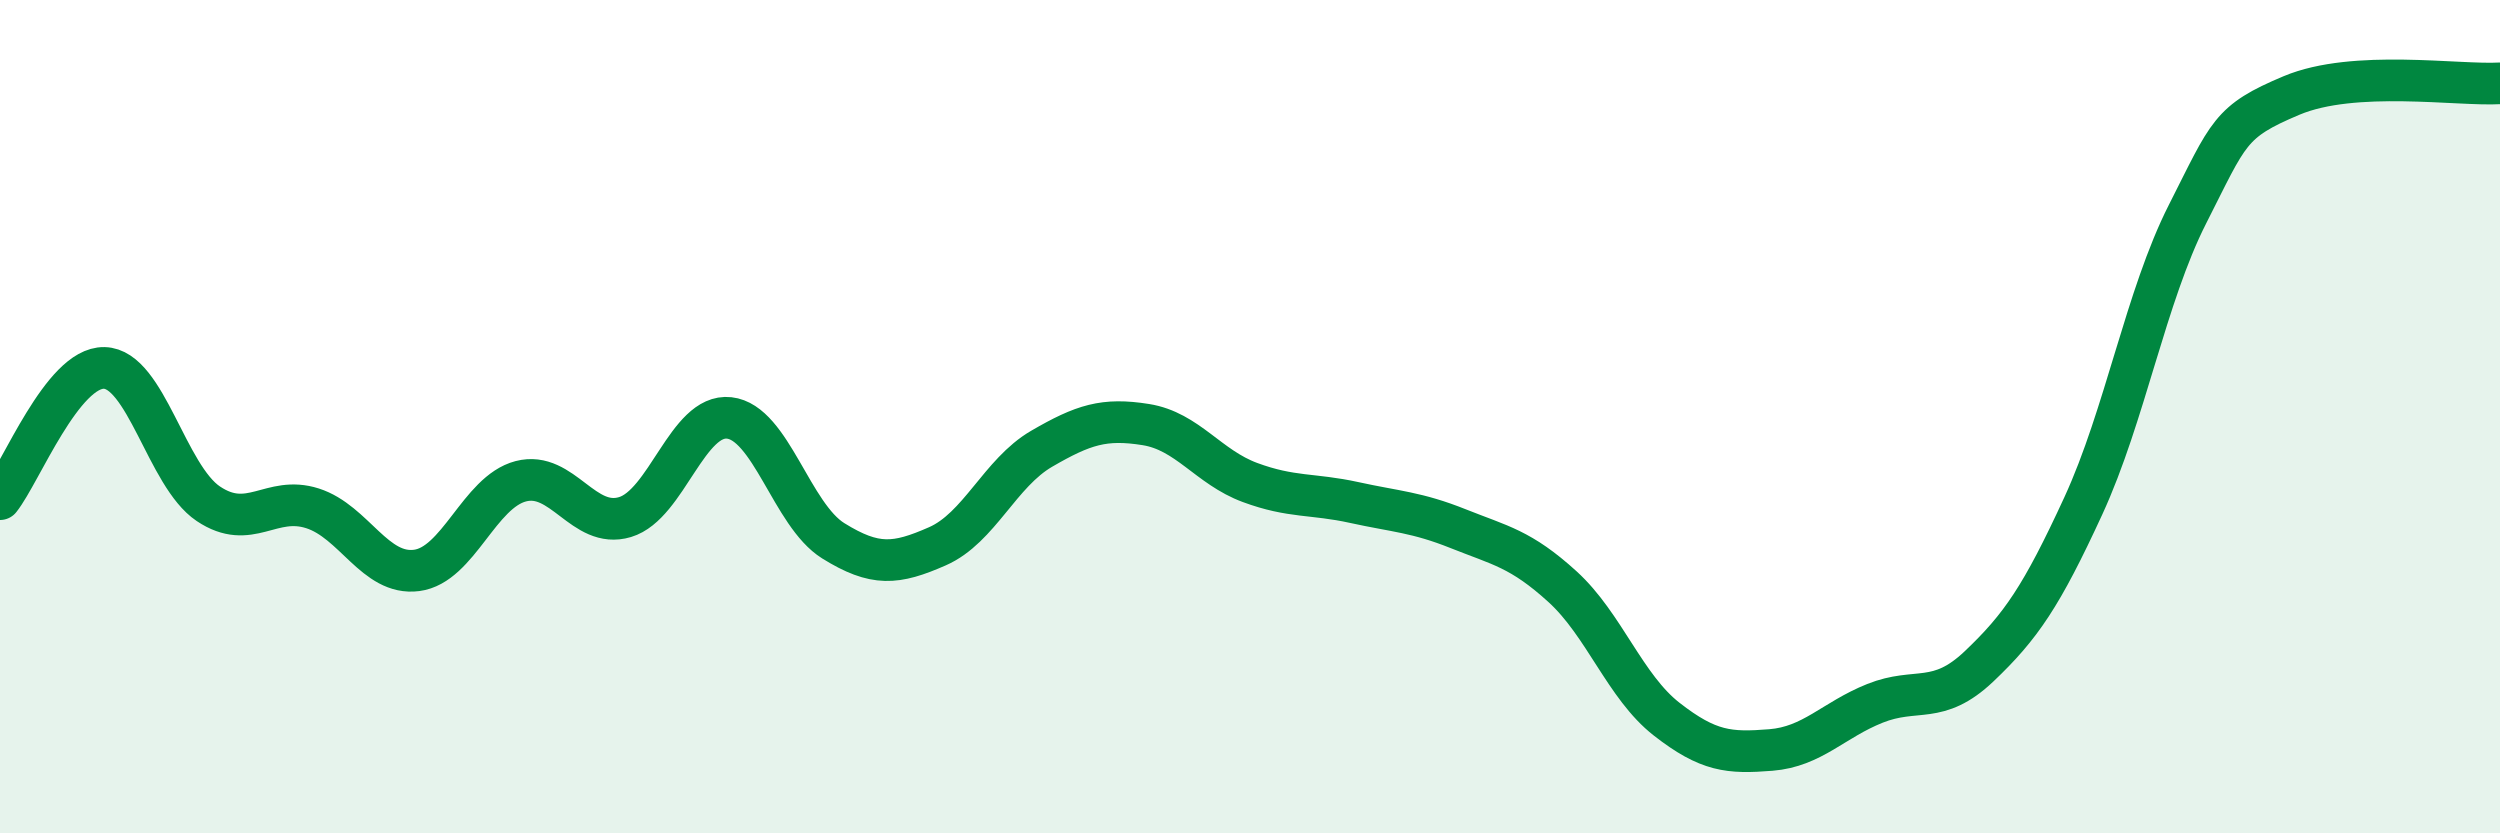 
    <svg width="60" height="20" viewBox="0 0 60 20" xmlns="http://www.w3.org/2000/svg">
      <path
        d="M 0,11.98 C 0.5,11.35 1.5,8.81 2.5,8.83 C 3.5,8.85 4,11.42 5,12.09 C 6,12.76 6.5,11.88 7.5,12.2 C 8.5,12.52 9,13.82 10,13.69 C 11,13.56 11.5,11.81 12.5,11.55 C 13.5,11.29 14,12.71 15,12.41 C 16,12.11 16.5,9.92 17.5,10.03 C 18.5,10.14 19,12.36 20,12.98 C 21,13.6 21.5,13.55 22.5,13.11 C 23.5,12.67 24,11.35 25,10.77 C 26,10.19 26.5,10.03 27.5,10.19 C 28.5,10.35 29,11.21 30,11.58 C 31,11.95 31.5,11.84 32.5,12.06 C 33.5,12.28 34,12.29 35,12.69 C 36,13.09 36.5,13.17 37.5,14.08 C 38.5,14.99 39,16.48 40,17.26 C 41,18.04 41.5,18.08 42.5,18 C 43.5,17.92 44,17.28 45,16.88 C 46,16.48 46.5,16.94 47.5,15.99 C 48.5,15.04 49,14.31 50,12.14 C 51,9.97 51.5,7.11 52.5,5.14 C 53.5,3.17 53.5,2.92 55,2.29 C 56.5,1.66 59,2.06 60,2L60 20L0 20Z"
        fill="#008740"
        opacity="0.1"
        stroke-linecap="round"
        stroke-linejoin="round"
      />
      <path
        d="M 0,11.98 C 0.5,11.35 1.5,8.81 2.5,8.83 C 3.5,8.85 4,11.42 5,12.09 C 6,12.76 6.5,11.88 7.5,12.2 C 8.5,12.52 9,13.82 10,13.69 C 11,13.56 11.5,11.81 12.5,11.55 C 13.5,11.29 14,12.71 15,12.41 C 16,12.11 16.5,9.92 17.5,10.03 C 18.5,10.14 19,12.36 20,12.98 C 21,13.6 21.5,13.55 22.5,13.11 C 23.5,12.67 24,11.35 25,10.77 C 26,10.19 26.5,10.03 27.5,10.19 C 28.5,10.35 29,11.21 30,11.58 C 31,11.95 31.5,11.84 32.5,12.06 C 33.5,12.28 34,12.29 35,12.69 C 36,13.09 36.5,13.17 37.5,14.08 C 38.5,14.99 39,16.48 40,17.26 C 41,18.04 41.5,18.08 42.5,18 C 43.5,17.92 44,17.28 45,16.88 C 46,16.48 46.5,16.94 47.5,15.99 C 48.5,15.04 49,14.31 50,12.14 C 51,9.97 51.5,7.11 52.5,5.14 C 53.5,3.17 53.5,2.92 55,2.29 C 56.5,1.66 59,2.06 60,2"
        stroke="#008740"
        stroke-width="1"
        fill="none"
        stroke-linecap="round"
        stroke-linejoin="round"
      />
    </svg>
  